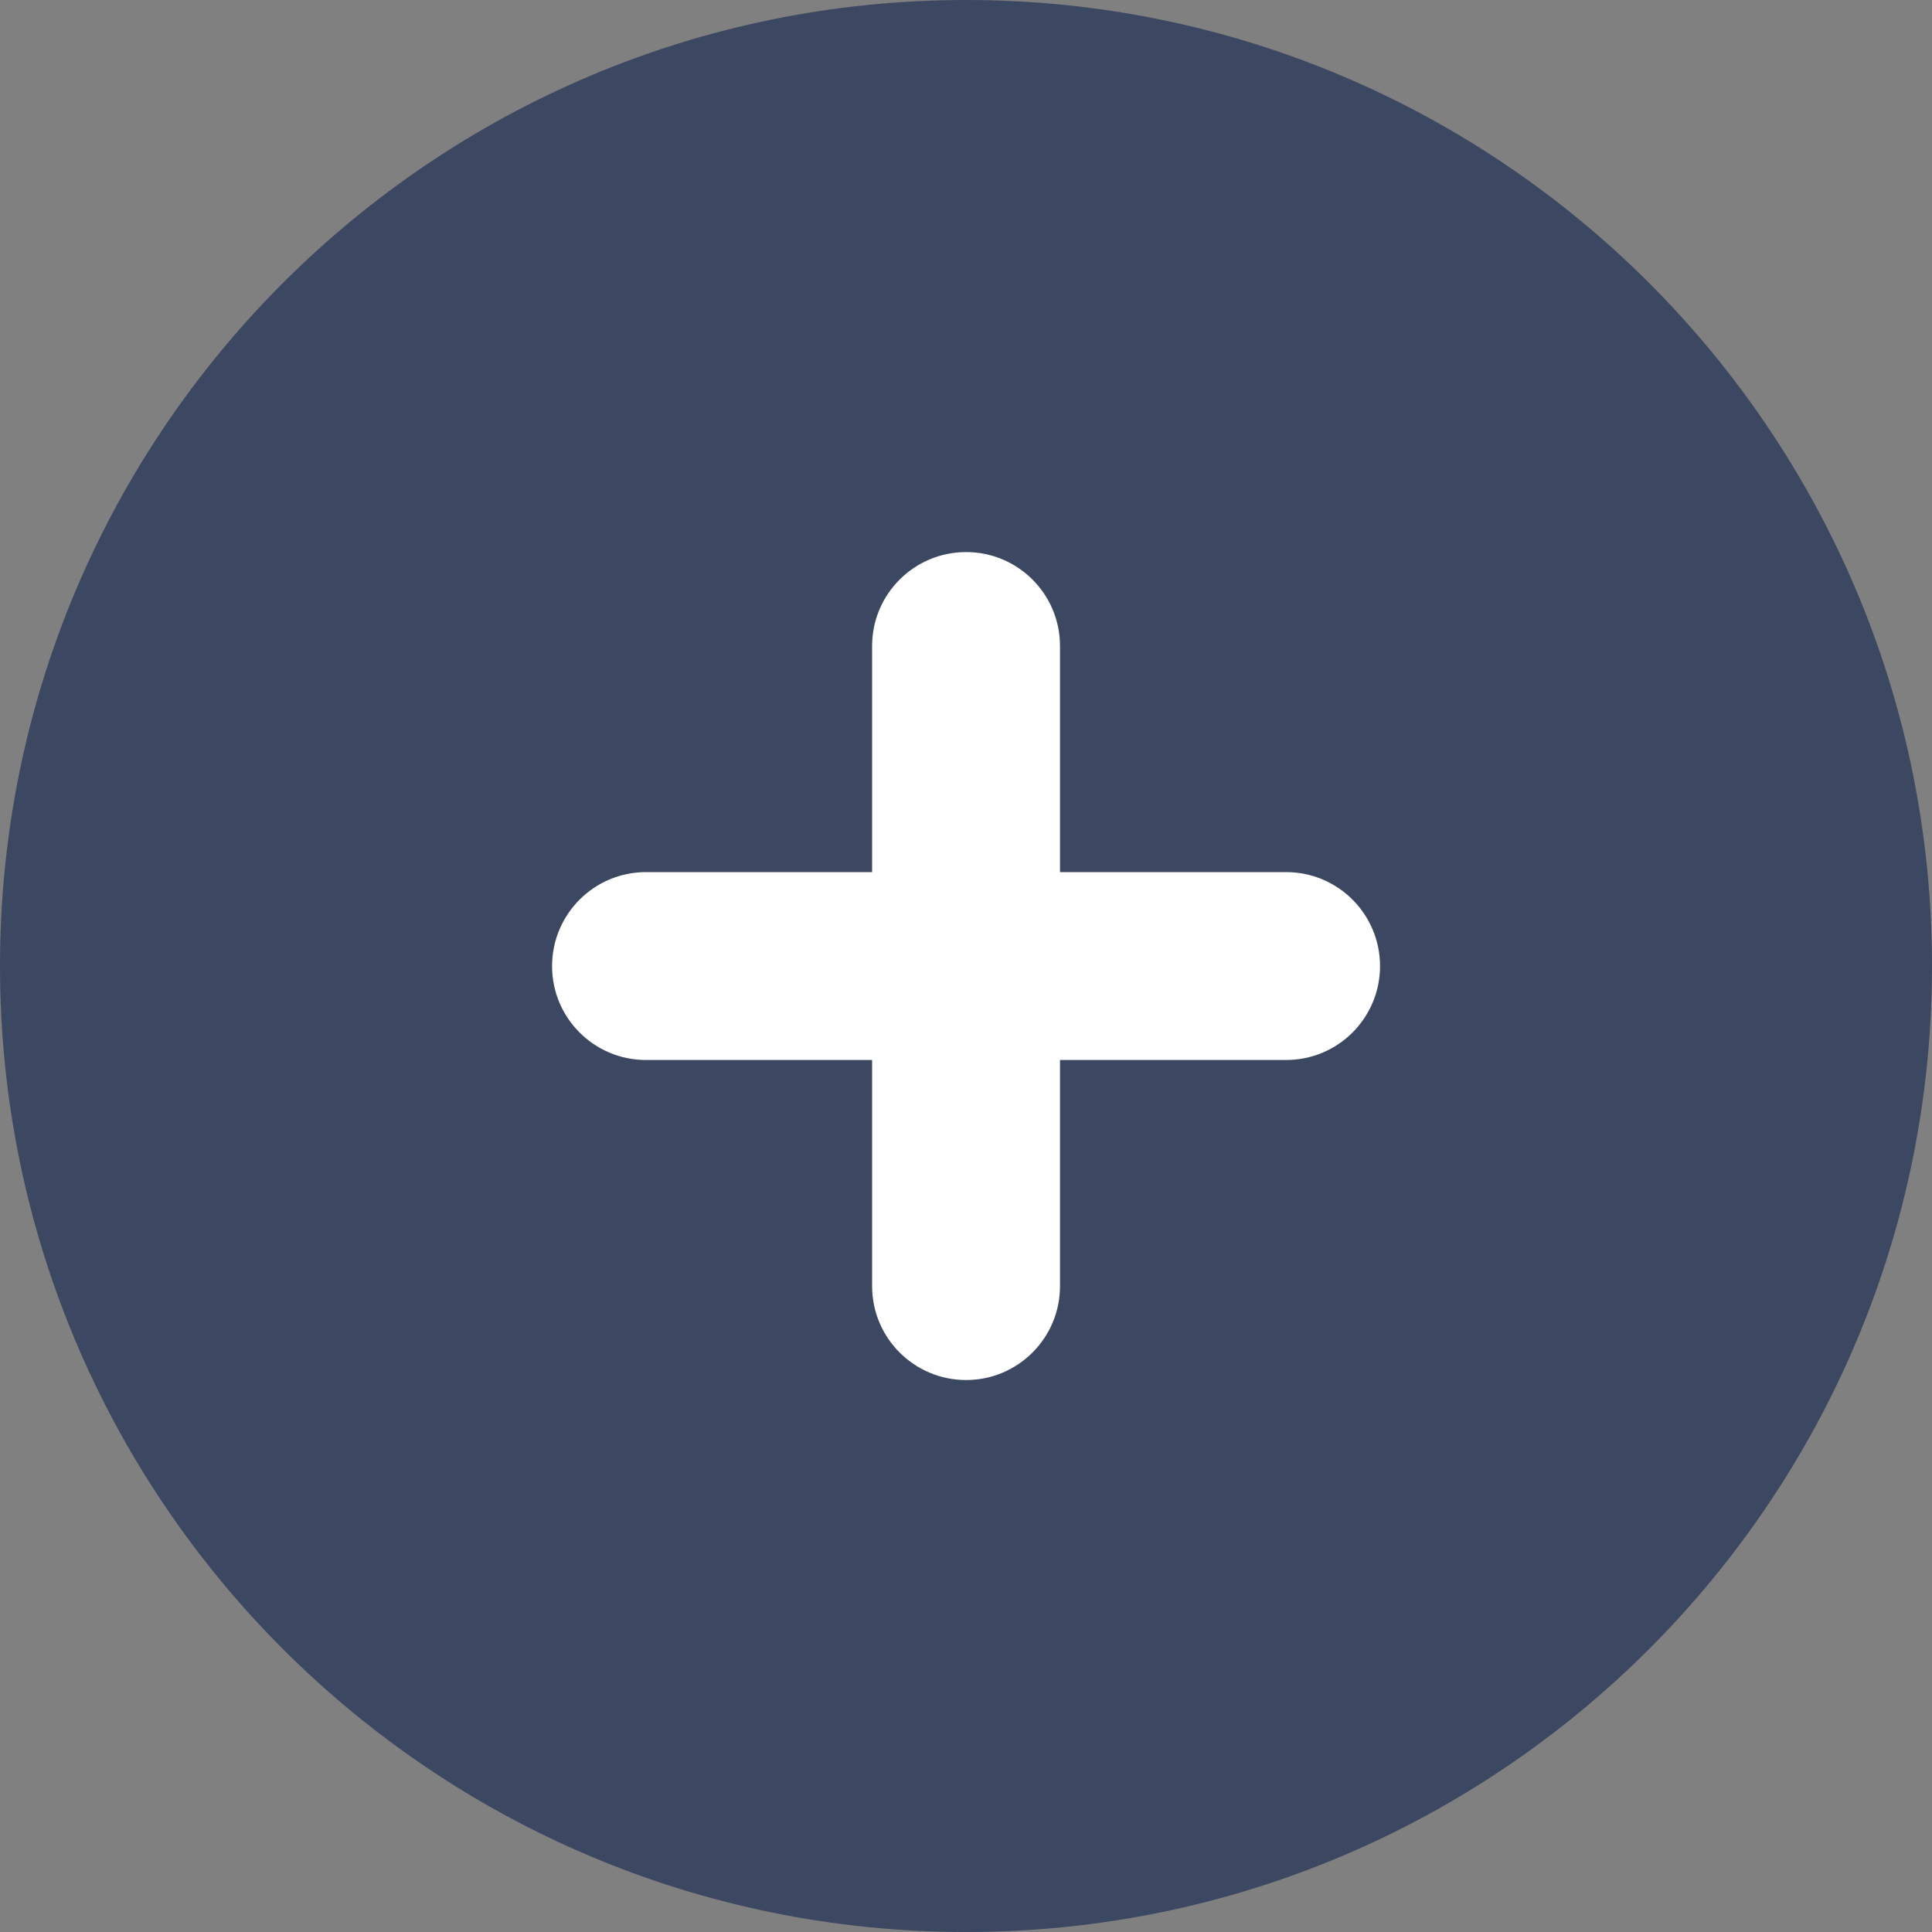 <?xml version="1.0" encoding="UTF-8"?> <svg xmlns="http://www.w3.org/2000/svg" width="20" height="20" viewBox="0 0 20 20" fill="none"><rect x="0" y="0" width="20" height="20" fill="#808080" stroke="none"/><g clip-path="url(#clip0_152_3638)"><g clip-path="url(#clip1_152_3638)"><g clip-path="url(#clip2_152_3638)"><path d="M20 10C20 4.477 15.523 0 10 0C4.477 0 0 4.477 0 10C0 15.523 4.477 20 10 20C15.523 20 20 15.523 20 10Z" fill="#3C4761"></path><path d="M10.001 14.286C9.464 14.286 9.028 13.851 9.028 13.314V6.687C9.028 6.15 9.464 5.715 10.001 5.715C10.538 5.715 10.973 6.15 10.973 6.687V13.314C10.973 13.851 10.538 14.286 10.001 14.286ZM6.687 10.973C6.15 10.973 5.715 10.538 5.715 10.001C5.715 9.464 6.15 9.028 6.687 9.028H13.314C13.851 9.028 14.286 9.464 14.286 10.001C14.286 10.538 13.851 10.973 13.314 10.973H6.687Z" fill="white"></path></g></g></g><defs><clipPath id="clip0_152_3638"><rect width="20" height="20" fill="white"></rect></clipPath><clipPath id="clip1_152_3638"><rect width="20" height="20" fill="white"></rect></clipPath><clipPath id="clip2_152_3638"><rect width="20" height="20" fill="white"></rect></clipPath></defs></svg> 